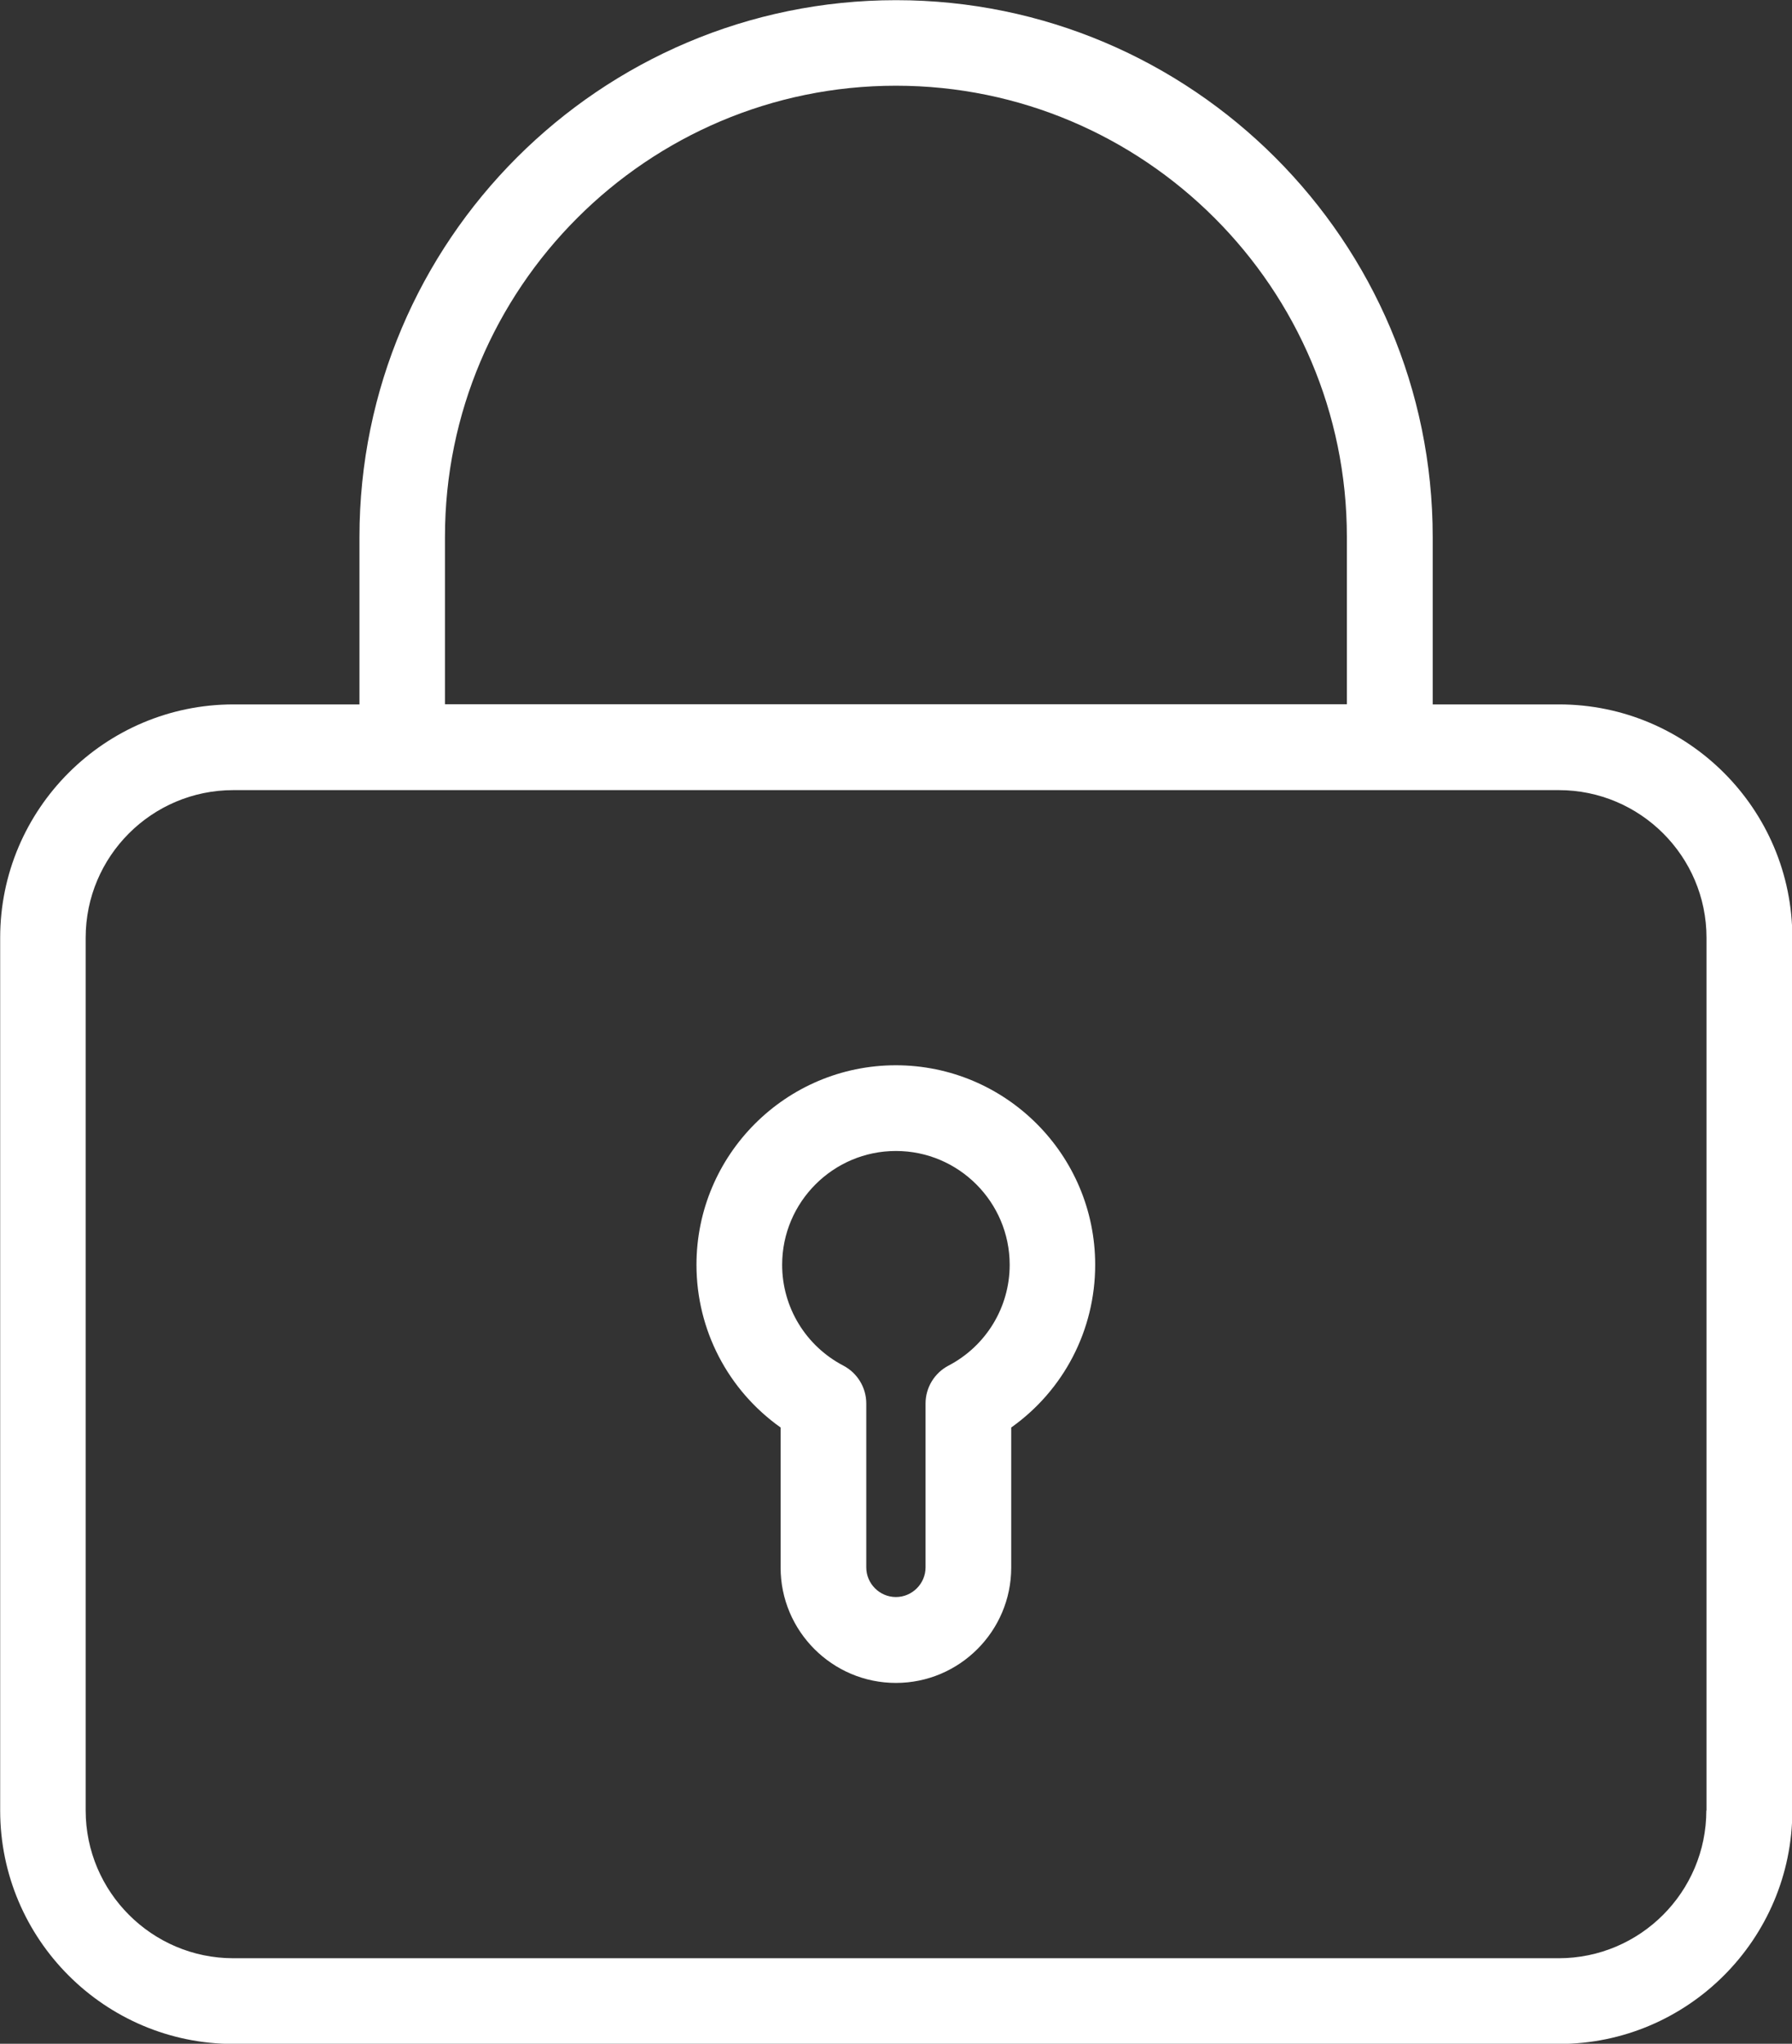<?xml version="1.0" encoding="UTF-8"?>
<svg xmlns="http://www.w3.org/2000/svg" id="Ebene_2" viewBox="0 0 104.59 119.22">
  <rect x="0" y="0" width="104.59" height="119.22" fill="#333333" stroke="none"/>
  <defs>
    <style>.cls-1{fill:#fff;stroke-width:0px;}</style>
  </defs>
  <g id="Ebene_1-2">
    <path class="cls-1" d="M90.97,41.09h-7.35v-9.76c0-17.27-14.05-31.32-31.32-31.32s-31.32,14.05-31.32,31.32v9.76h-7.35c-7.51,0-13.62,6.11-13.62,13.61v50.91c0,7.51,6.11,13.62,13.62,13.62h77.36c7.51,0,13.62-6.11,13.62-13.62v-50.91c0-7.51-6.11-13.61-13.62-13.61ZM25.97,31.32c0-14.51,11.81-26.32,26.32-26.32s26.32,11.81,26.32,26.32v9.76H25.97v-9.76ZM99.59,105.61c0,4.75-3.86,8.62-8.62,8.62H13.62c-4.75,0-8.62-3.87-8.62-8.62v-50.91c0-4.75,3.86-8.61,8.62-8.61h77.36c4.75,0,8.62,3.86,8.62,8.61v50.91Z"></path>
    <path class="cls-1" d="M52.29,62.14c-6.42,0-11.64,5.22-11.64,11.64,0,3.81,1.85,7.32,4.91,9.49v8.17c0,3.71,3.02,6.73,6.73,6.73s6.73-3.02,6.73-6.73v-8.17c3.06-2.17,4.9-5.68,4.9-9.49,0-6.42-5.22-11.64-11.64-11.64ZM55.36,79.66c-.82.43-1.34,1.28-1.34,2.21v9.56c0,.95-.78,1.73-1.73,1.73s-1.73-.78-1.73-1.73v-9.56c0-.93-.52-1.78-1.34-2.21-2.2-1.15-3.57-3.41-3.57-5.88,0-3.66,2.98-6.64,6.64-6.64s6.64,2.98,6.64,6.64c0,2.47-1.37,4.73-3.57,5.88Z"></path>
  </g>
</svg>
